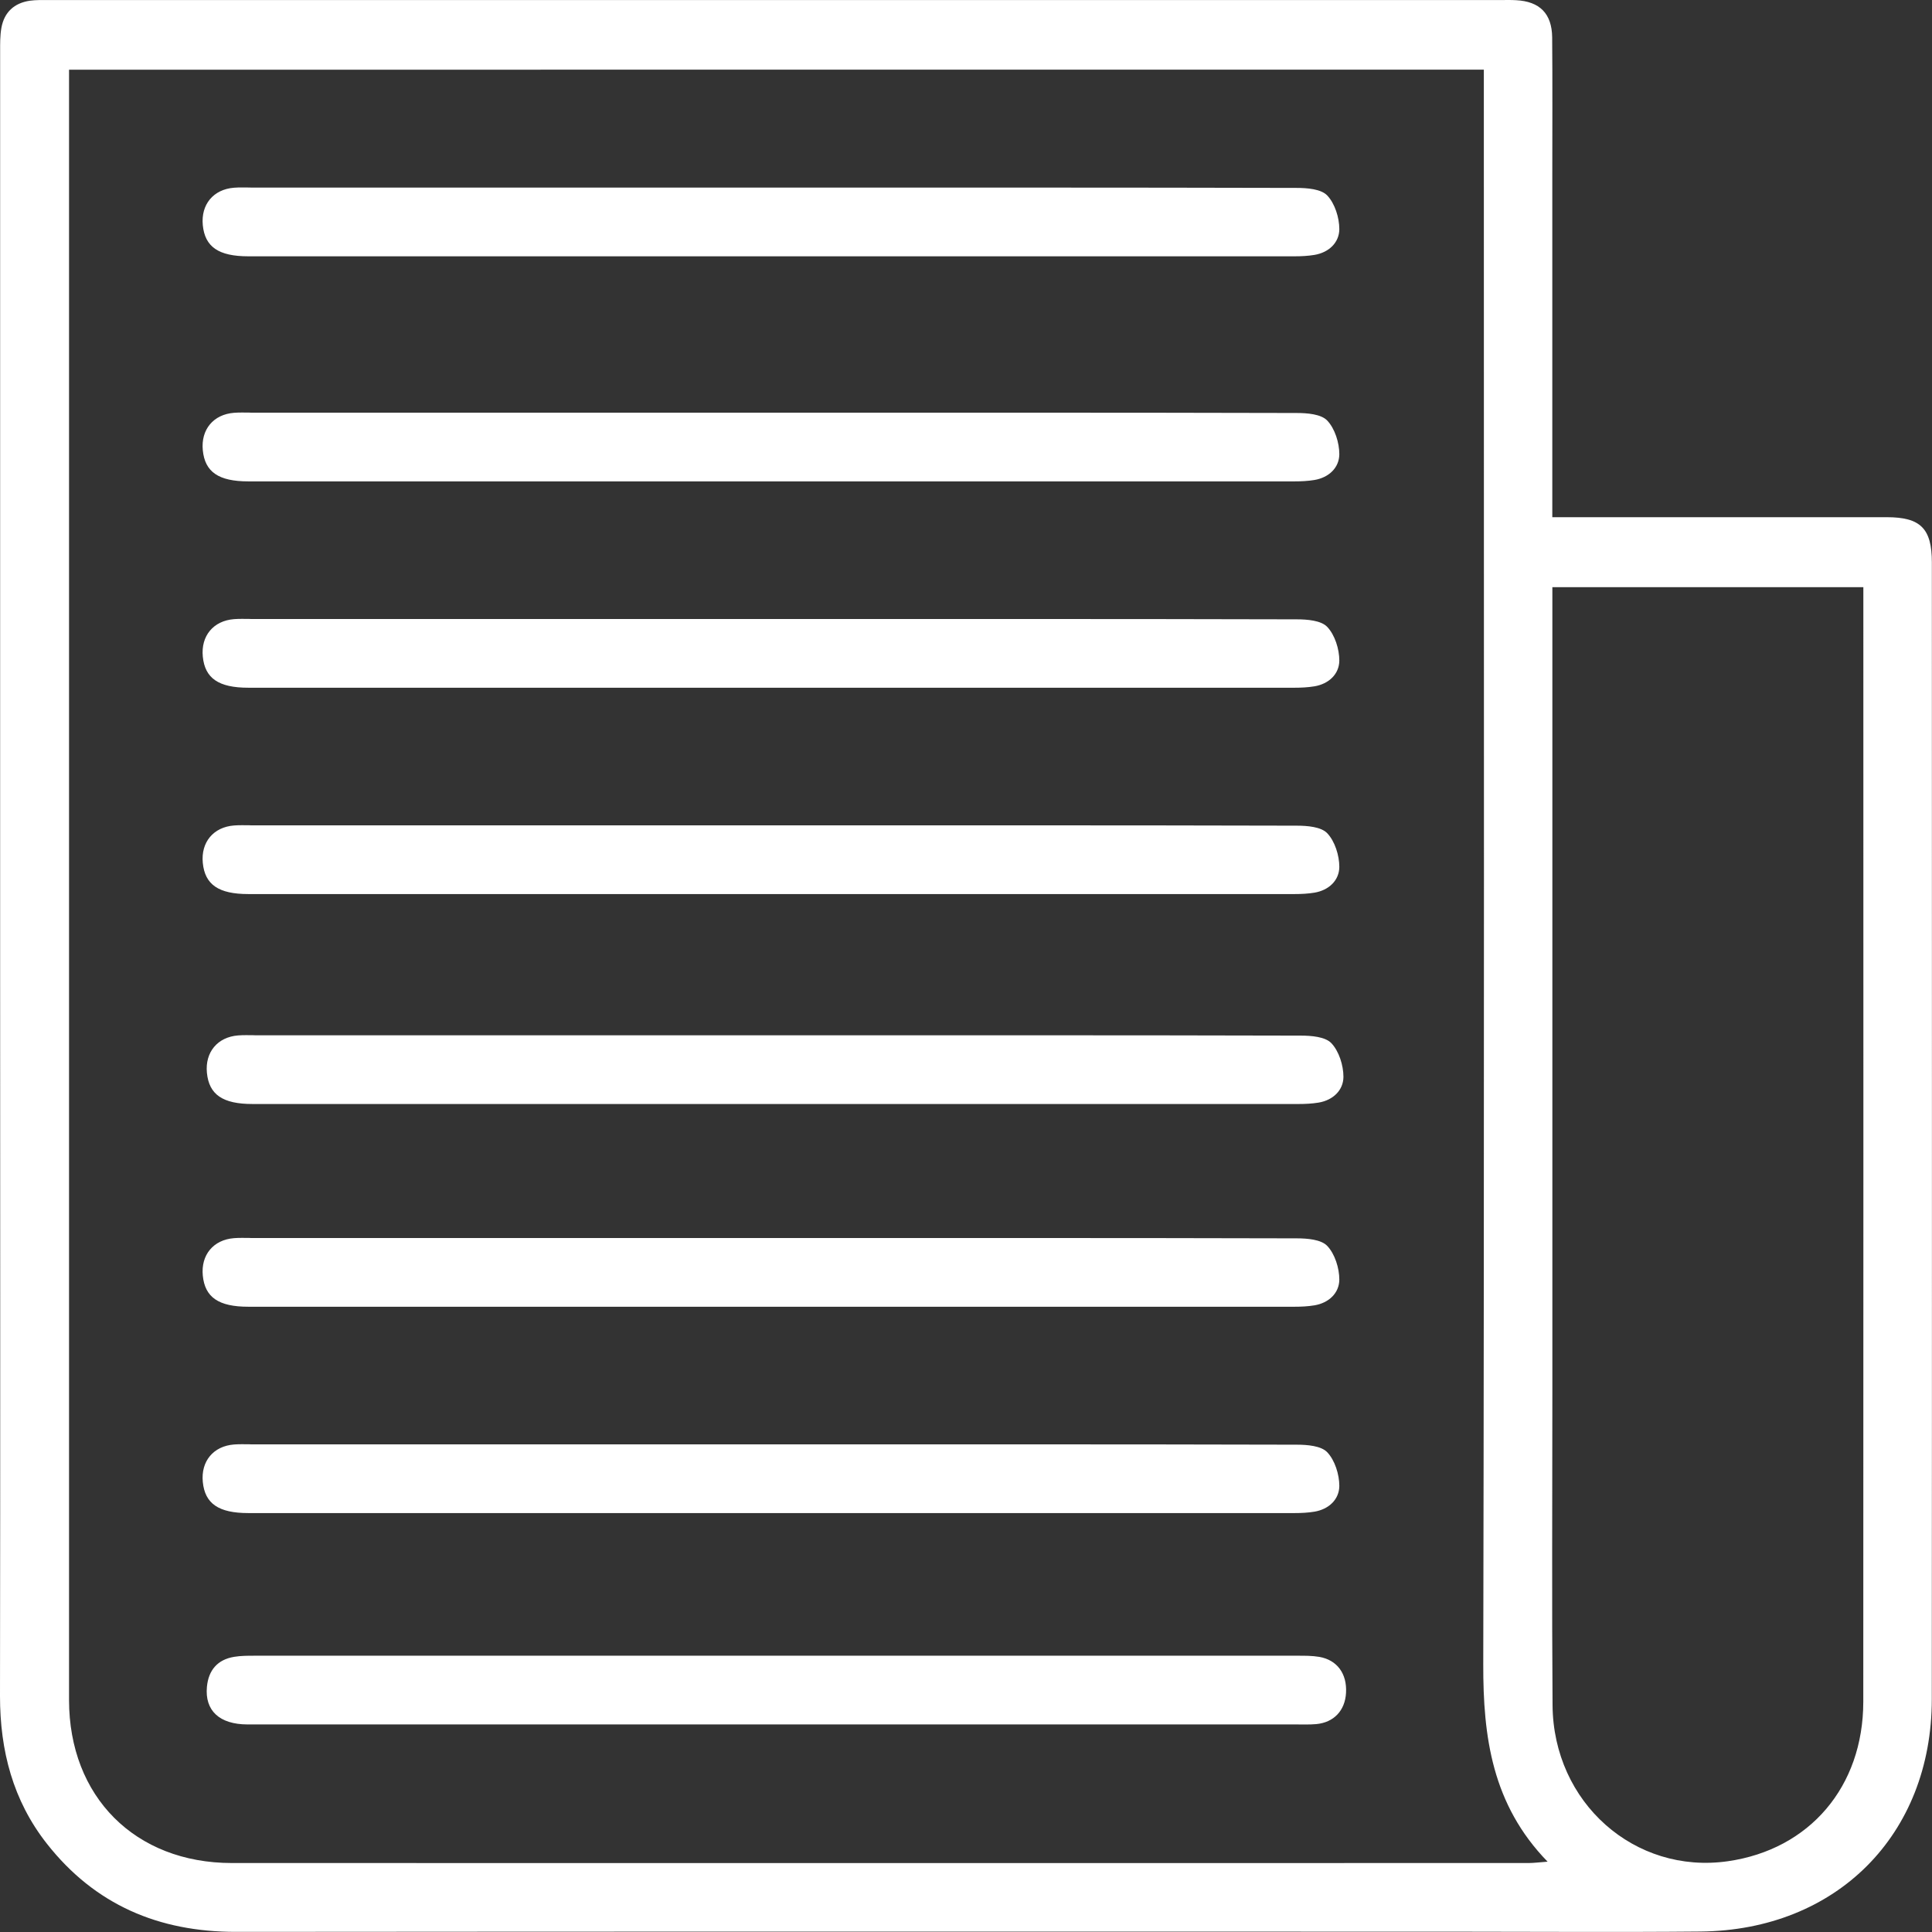 <?xml version="1.0" encoding="UTF-8"?><svg id="Formation" xmlns="http://www.w3.org/2000/svg" viewBox="0 0 300 300"><rect x="0" y="0" width="300" height="300" fill="#333333" stroke="none"/><defs><style>.cls-1{fill:#fff;}</style></defs><path class="cls-1" d="M241.05,80.31c1.33,0,2.35,0,3.36,0,16.19,0,32.37,0,48.56,0,5.25,0,7.01,1.75,7.01,7.03,0,58.84,.03,117.68-.01,176.52-.02,21.06-14.8,35.88-35.95,36.07-12.95,.12-25.9,.02-38.85,.02-62.84,0-125.68-.03-188.52,.03-12.01,.01-21.91-4.2-29.37-13.69C2.01,279.59,0,271.84,0,263.37c.06-38.18,.02-76.36,.02-114.54,0-46.94,0-93.88,0-140.82,0-1.23-.02-2.49,.2-3.7C.66,1.9,2.2,.47,4.64,.11,5.57-.02,6.53,.01,7.48,.01c75.12,0,150.24,0,225.36,0,.86,0,1.72-.03,2.57,.02,3.67,.19,5.57,2.07,5.61,5.78,.06,7.14,.02,14.28,.02,21.42,0,16.47,0,32.94,0,49.41,0,1.12,0,2.24,0,3.68ZM10.72,10.81c0,1.18,0,2.21,0,3.23,0,83.31,0,166.61,0,249.92,0,15.04,10.26,25.33,25.29,25.33,67.12,.02,134.24,0,201.36,0,.79,0,1.58-.11,2.94-.21-8.62-8.87-10.02-19.36-9.99-30.68,.17-81.5,.09-162.99,.09-244.49,0-1.01,0-2.03,0-3.09H10.72ZM241.05,91.18c0,1.39,0,2.52,0,3.64,0,40.56,0,81.13,0,121.69,0,16.09-.09,32.19,.03,48.28,.11,15.14,12.77,26.3,27.23,24.22,12.67-1.82,21.01-11.56,21.02-24.76,.03-56.75,.01-113.5,.01-170.26,0-.91,0-1.82,0-2.81h-48.29Zm-39.82,176.59c1.05,0,2.1,.04,3.14-.05,2.75-.25,4.49-2.1,4.64-4.86,.17-2.96-1.38-5.1-4.15-5.58-1.12-.19-2.27-.18-3.41-.18-53.98,0-107.96,0-161.95,0-1.04,0-2.1,0-3.13,.17-2.61,.43-3.99,2.08-4.24,4.65-.35,3.7,1.94,5.84,6.29,5.85,27.32,.01,54.65,0,81.97,0,26.94,0,53.89,0,80.83,0ZM39.55,160.75c-.86,0-1.72-.04-2.57,.03-3.21,.25-5.16,2.61-4.85,5.81,.33,3.37,2.44,4.84,7.08,4.84,54.14,0,108.29,0,162.43,0,1.04,0,2.1-.05,3.12-.22,2.24-.38,3.83-1.91,3.85-3.99,0-1.79-.69-3.99-1.88-5.24-.95-1-3.12-1.17-4.75-1.17-27.21-.07-54.43-.05-81.64-.05-26.93,0-53.86,0-80.79,0Zm-.64-64.64c-.86,0-1.72-.04-2.57,.03-3.21,.25-5.16,2.61-4.85,5.81,.33,3.37,2.44,4.84,7.08,4.84,54.14,0,108.29,0,162.43,0,1.04,0,2.1-.05,3.12-.22,2.24-.38,3.83-1.91,3.85-3.99,0-1.79-.69-3.99-1.88-5.24-.95-1-3.12-1.17-4.75-1.17-27.21-.07-54.43-.05-81.64-.05-26.93,0-53.86,0-80.79,0Zm0,32.04c-.86,0-1.72-.04-2.57,.03-3.21,.25-5.16,2.61-4.85,5.81,.33,3.37,2.44,4.84,7.08,4.84,54.14,0,108.29,0,162.43,0,1.04,0,2.1-.05,3.12-.22,2.24-.38,3.83-1.91,3.85-3.99,0-1.79-.69-3.99-1.88-5.24-.95-1-3.12-1.17-4.75-1.17-27.21-.07-54.43-.05-81.64-.05-26.93,0-53.86,0-80.79,0Zm0-64.08c-.86,0-1.72-.04-2.57,.03-3.21,.25-5.16,2.61-4.85,5.81,.33,3.37,2.44,4.84,7.08,4.84,54.14,0,108.29,0,162.43,0,1.04,0,2.1-.05,3.12-.22,2.24-.38,3.83-1.91,3.85-3.99,0-1.79-.69-3.99-1.88-5.24-.95-1-3.12-1.17-4.75-1.17-27.21-.07-54.43-.05-81.64-.05-26.93,0-53.86,0-80.79,0Zm0-34.95c-.86,0-1.72-.04-2.57,.03-3.21,.25-5.16,2.61-4.85,5.81,.33,3.37,2.44,4.84,7.08,4.84,54.14,0,108.29,0,162.43,0,1.04,0,2.1-.05,3.12-.22,2.24-.38,3.83-1.91,3.85-3.99,0-1.79-.69-3.99-1.88-5.24-.95-1-3.12-1.17-4.75-1.17-27.21-.07-54.43-.05-81.64-.05-26.93,0-53.86,0-80.79,0Zm0,163.11c-.86,0-1.72-.04-2.57,.03-3.21,.25-5.16,2.61-4.85,5.81,.33,3.37,2.44,4.84,7.08,4.84,54.14,0,108.29,0,162.43,0,1.04,0,2.1-.05,3.12-.22,2.24-.38,3.83-1.91,3.85-3.99,0-1.79-.69-3.99-1.88-5.24-.95-1-3.12-1.17-4.75-1.17-27.21-.07-54.43-.05-81.64-.05-26.93,0-53.86,0-80.79,0Zm0,32.04c-.86,0-1.72-.04-2.57,.03-3.21,.25-5.16,2.61-4.85,5.81,.33,3.37,2.44,4.84,7.08,4.84,54.14,0,108.29,0,162.43,0,1.04,0,2.1-.05,3.12-.22,2.24-.38,3.83-1.91,3.85-3.99,0-1.79-.69-3.99-1.88-5.24-.95-1-3.12-1.17-4.75-1.17-27.21-.07-54.43-.05-81.64-.05-26.93,0-53.86,0-80.79,0Z"/></svg>